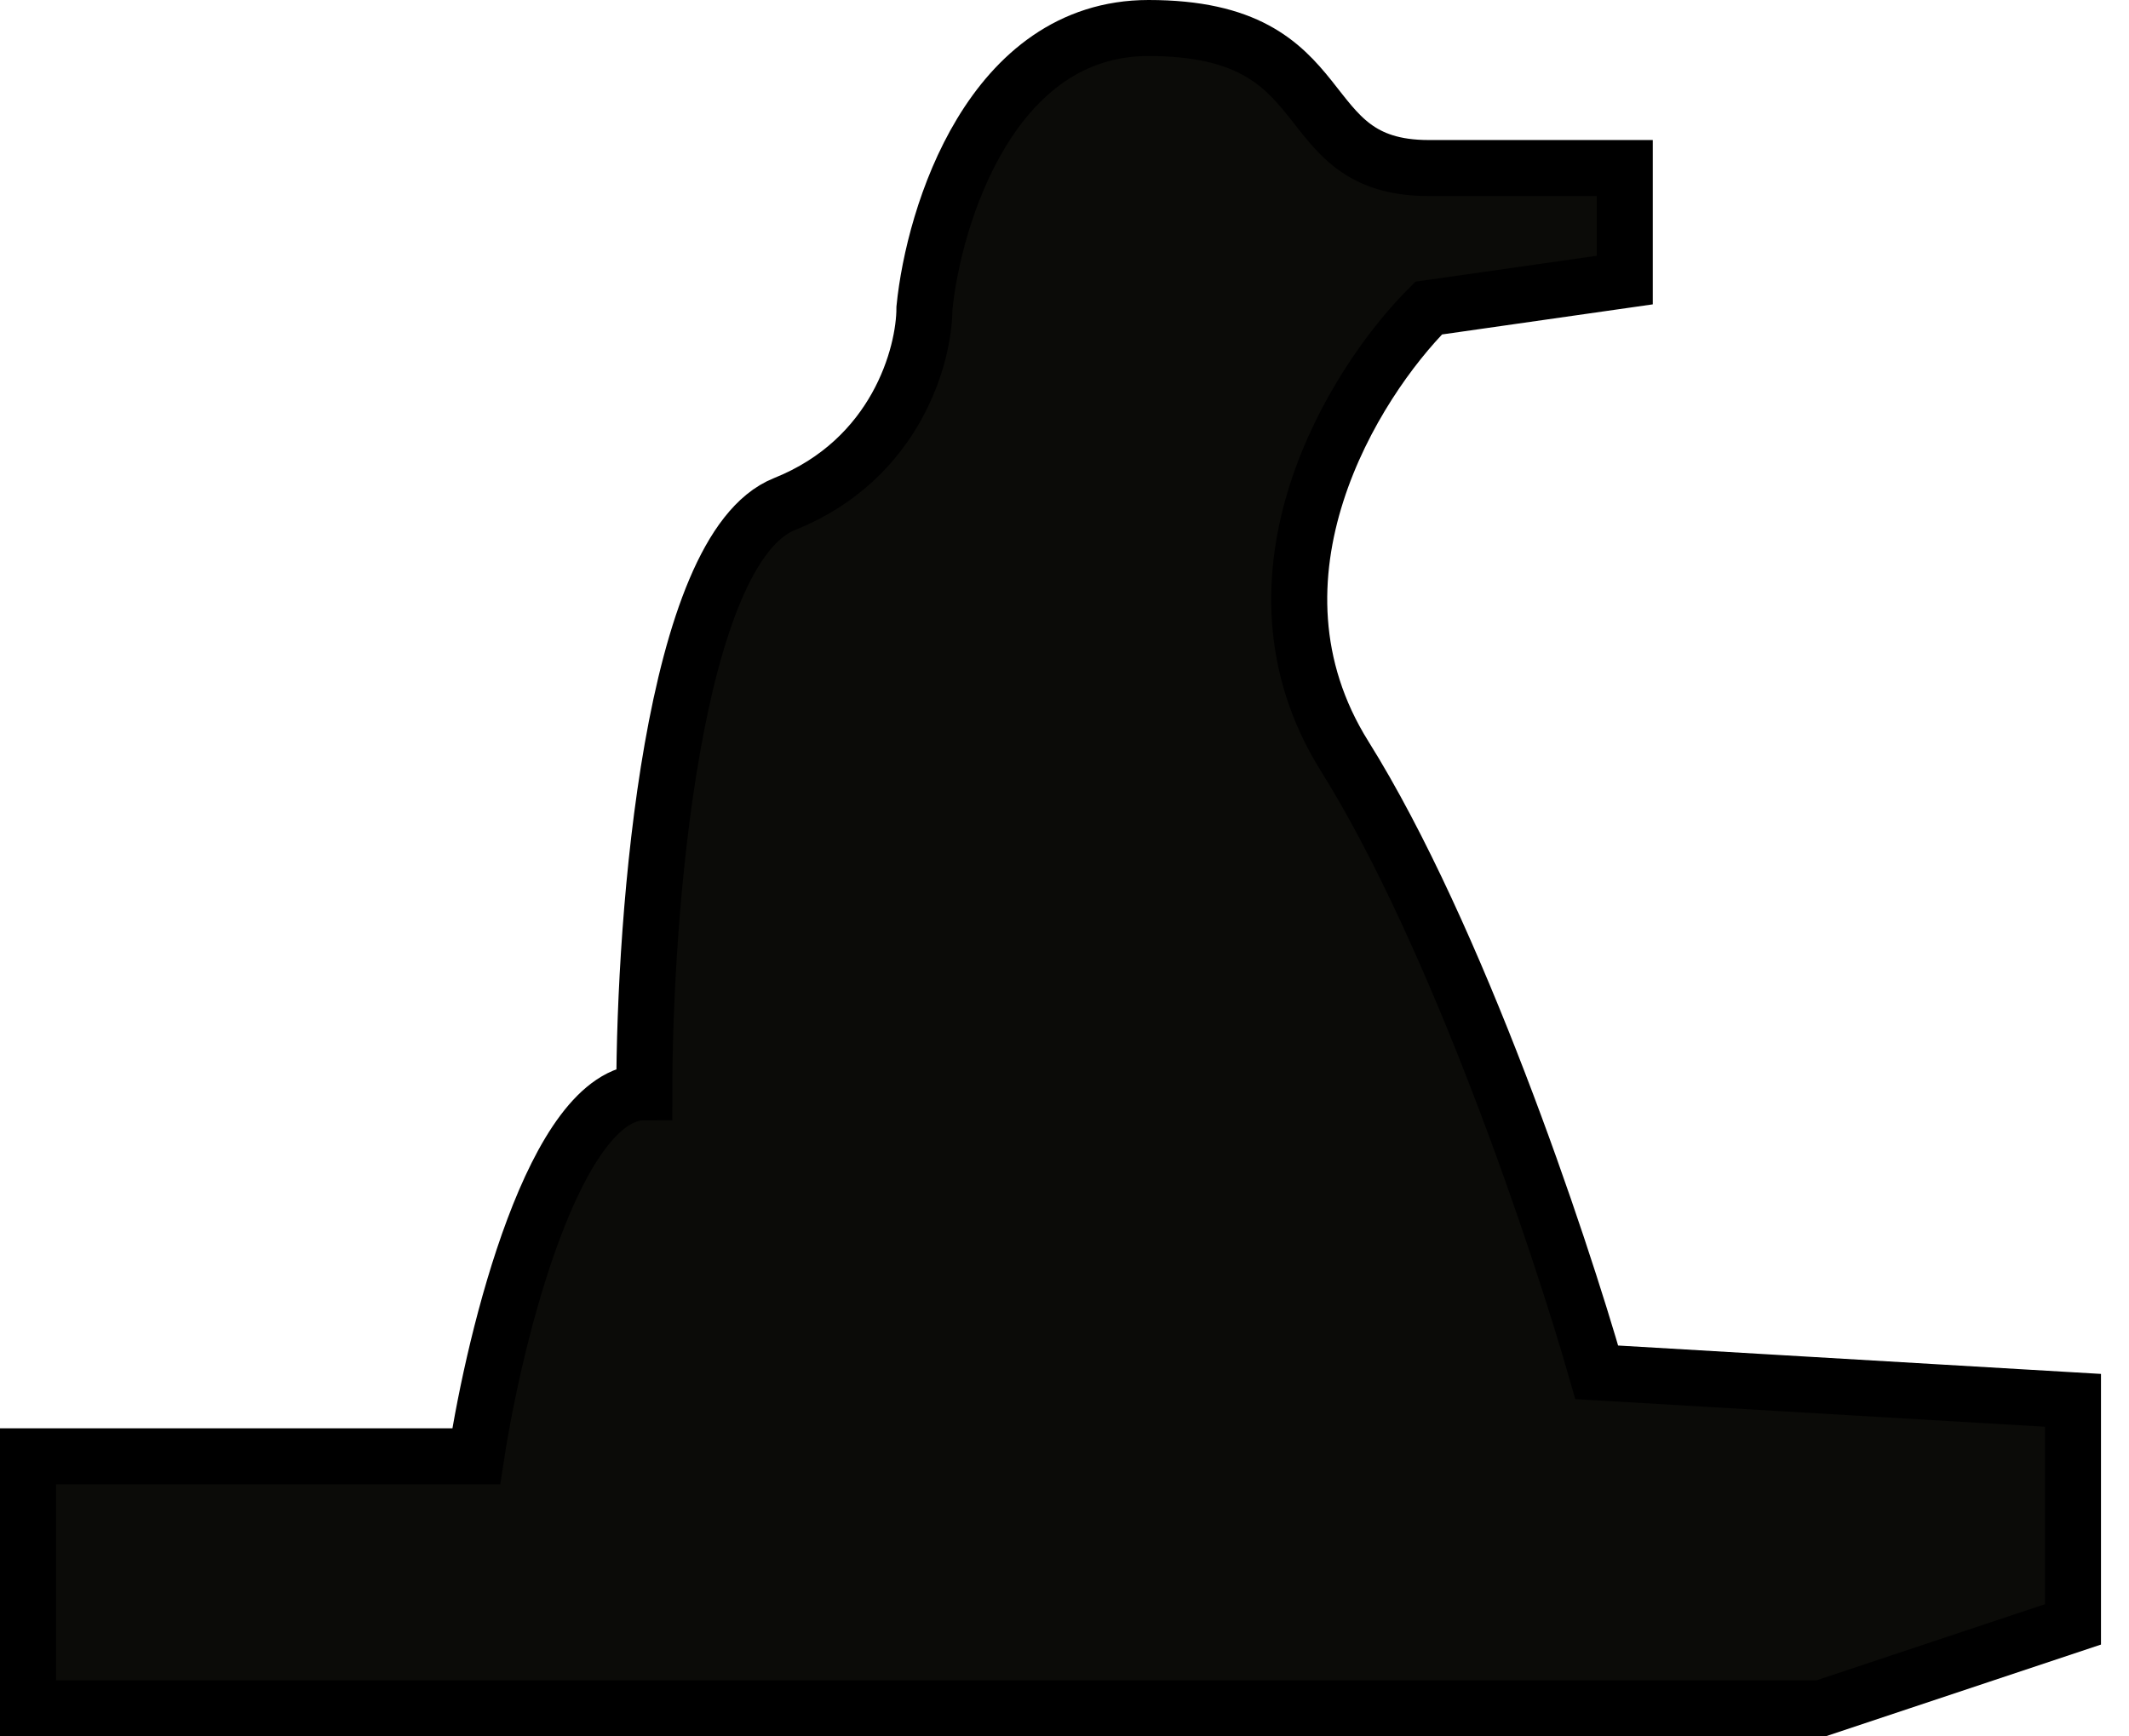 <?xml version="1.0" encoding="UTF-8"?> <svg xmlns="http://www.w3.org/2000/svg" width="38" height="31" viewBox="0 0 38 31" fill="none"><path d="M20.5 0.5C17.7 0.5 16.667 3.833 16.5 5.5C16.5 6.333 16 8.2 14 9C12 9.8 11.5 16.333 11.5 19.5C9.9 19.5 8.833 23.833 8.5 26H0.5V30.5H32.5L37 29V25L28.5 24.5C27.833 22.167 26 16.7 24 13.5C22 10.3 24.167 6.833 25.5 5.5L29 5V3H25.5C23 3 24 0.5 20.5 0.5Z" fill="#0B0B08" stroke="black"></path></svg> 